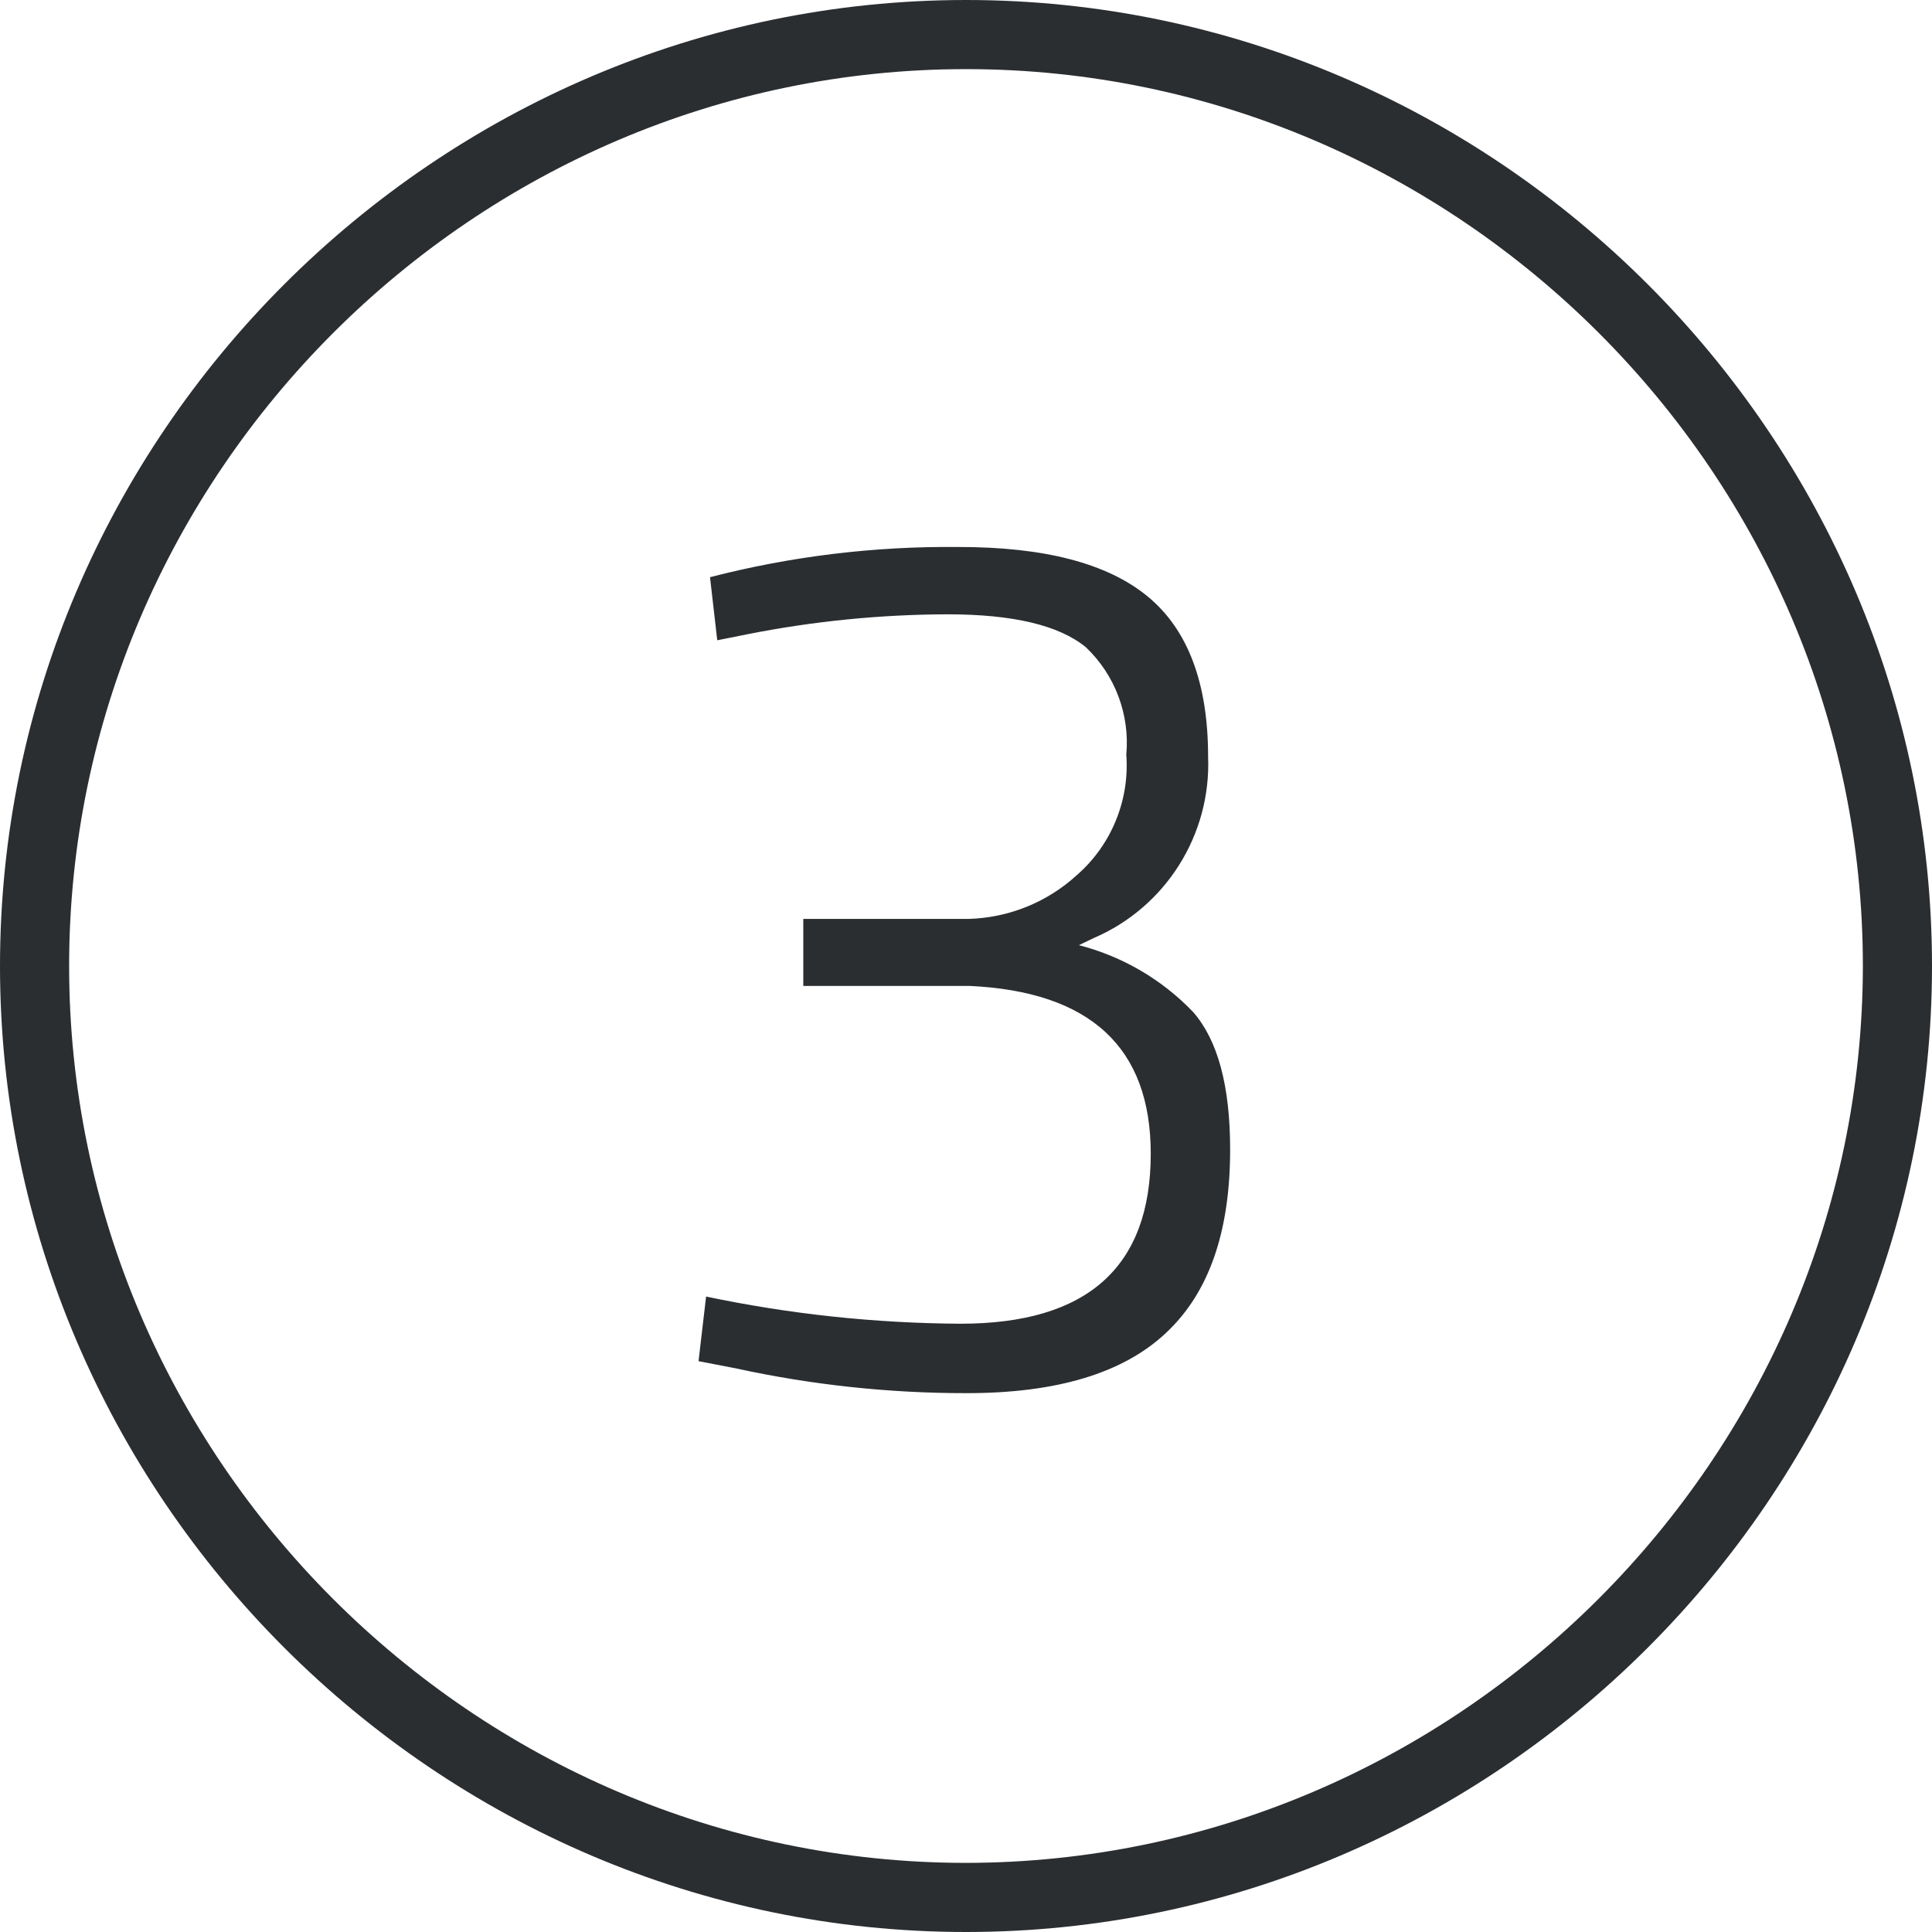 <?xml version="1.0" encoding="UTF-8" standalone="no"?>
<!DOCTYPE svg PUBLIC "-//W3C//DTD SVG 1.1//EN" "http://www.w3.org/Graphics/SVG/1.1/DTD/svg11.dtd">
<svg width="100%" height="100%" viewBox="0 0 64 64" version="1.1" xmlns="http://www.w3.org/2000/svg" xmlns:xlink="http://www.w3.org/1999/xlink" xml:space="preserve" xmlns:serif="http://www.serif.com/" style="fill-rule:evenodd;clip-rule:evenodd;stroke-linejoin:round;stroke-miterlimit:2;">
    <g id="Layer_2">
        <g id="Layer">
            <path d="M32,0C14.445,0 -0,14.445 0,32C0,49.555 14.445,64 32,64C49.555,64 64,49.555 64,32C64,14.445 49.555,0 32,0ZM32,61.71C15.702,61.71 2.29,48.298 2.29,32C2.29,15.702 15.702,2.29 32,2.29C48.298,2.29 61.71,15.702 61.71,32C61.694,48.292 48.292,61.694 32,61.71ZM35.74,31.31L36.24,31.07C38.615,30.048 40.123,27.654 40.02,25.07C40.02,22.63 39.353,20.86 38.02,19.76C36.687,18.66 34.587,18.113 31.72,18.12C28.955,18.093 26.198,18.429 23.52,19.12L23.76,21.21L24.76,21.01C26.944,20.577 29.164,20.356 31.39,20.35C33.55,20.35 35.08,20.71 35.97,21.44C36.937,22.358 37.432,23.672 37.31,25C37.423,26.518 36.81,28.003 35.66,29C34.679,29.894 33.407,30.405 32.08,30.44L26.61,30.44L26.61,32.66L32.12,32.66C36.12,32.847 38.12,34.7 38.12,38.22C38.12,41.973 36.02,43.85 31.82,43.85C28.987,43.834 26.163,43.533 23.39,42.95L23.14,45.09L24.38,45.33C26.893,45.878 29.458,46.153 32.03,46.15C35.017,46.15 37.217,45.483 38.63,44.15C40.05,42.82 40.75,40.8 40.75,38.08C40.75,35.973 40.34,34.453 39.52,33.52C38.49,32.446 37.181,31.681 35.74,31.31Z" style="fill:rgb(43,46,49);fill-rule:nonzero;"/>
        </g>
    </g>
</svg>
